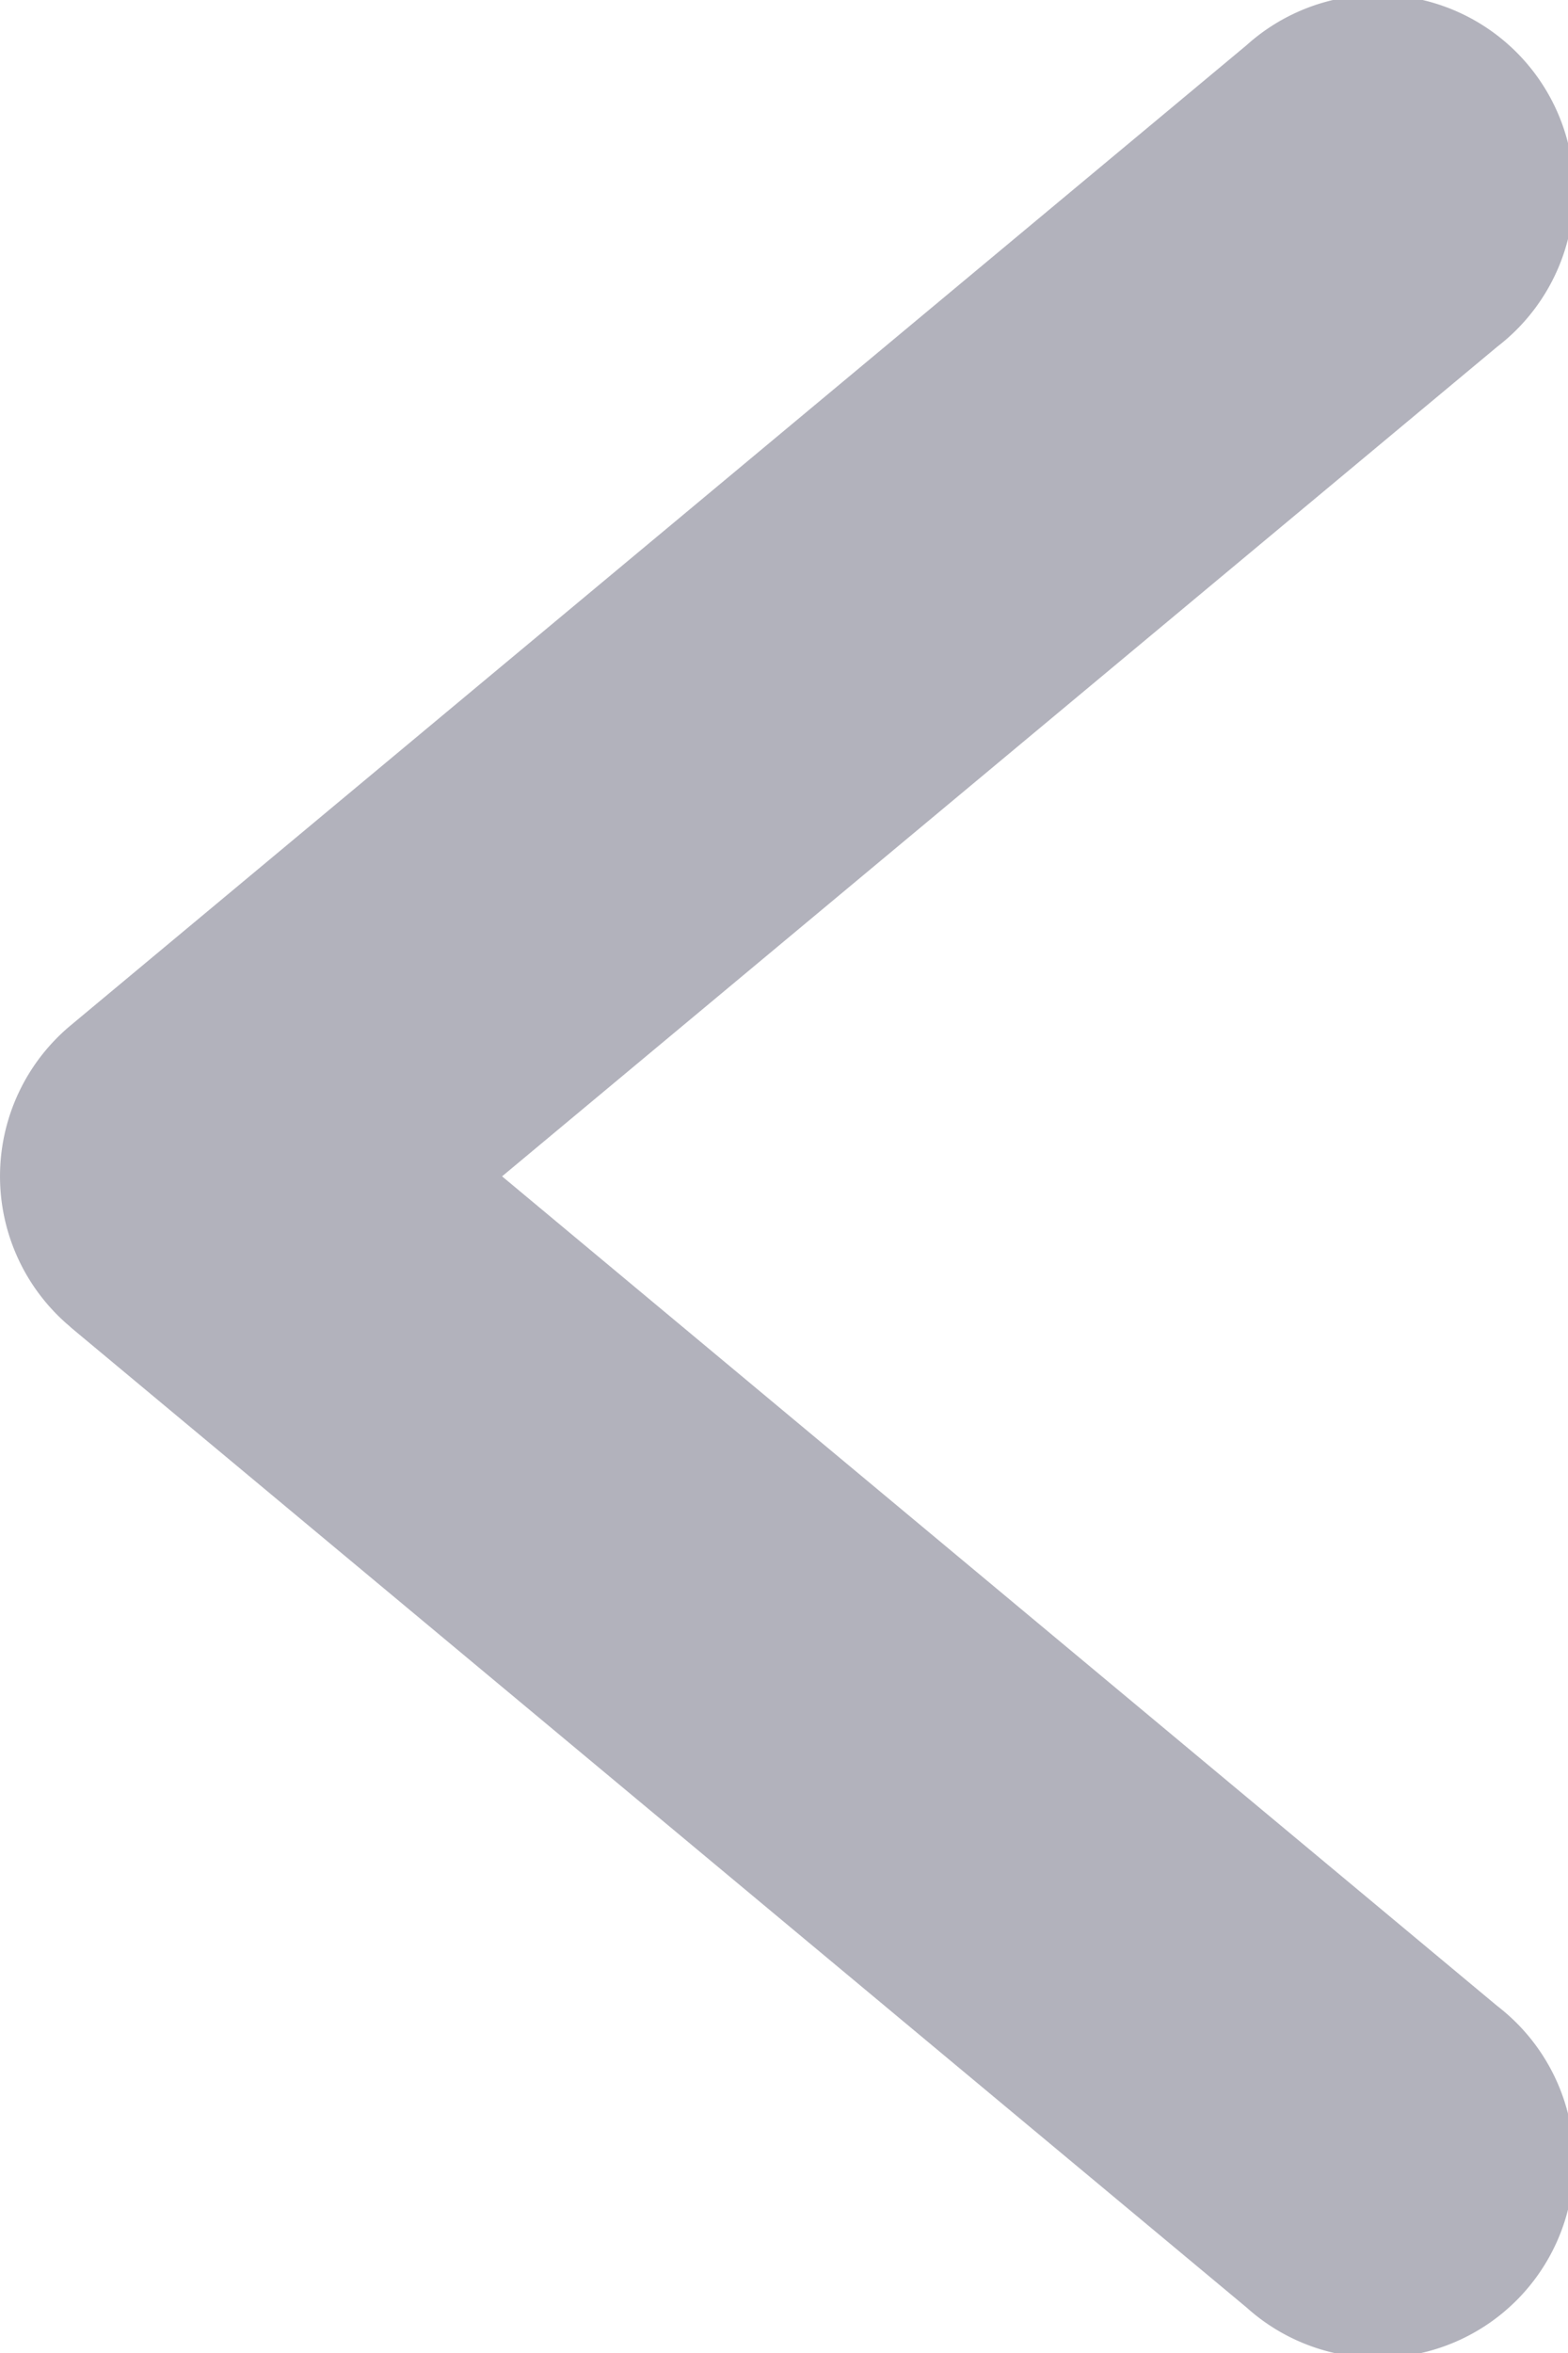 <svg xmlns="http://www.w3.org/2000/svg" width="10" height="15" viewBox="0 0 10 15"><path d="M33.545,18.534l-7.5-6.249a1.251,1.251,0,1,0-1.6,1.921l6.347,5.289-6.347,5.289a1.251,1.251,0,1,0,1.6,1.921l7.5-6.249a1.252,1.252,0,0,0,0-1.921Z" transform="translate(33.994 26.994) rotate(180)" fill="#b2b2bc"/></svg>